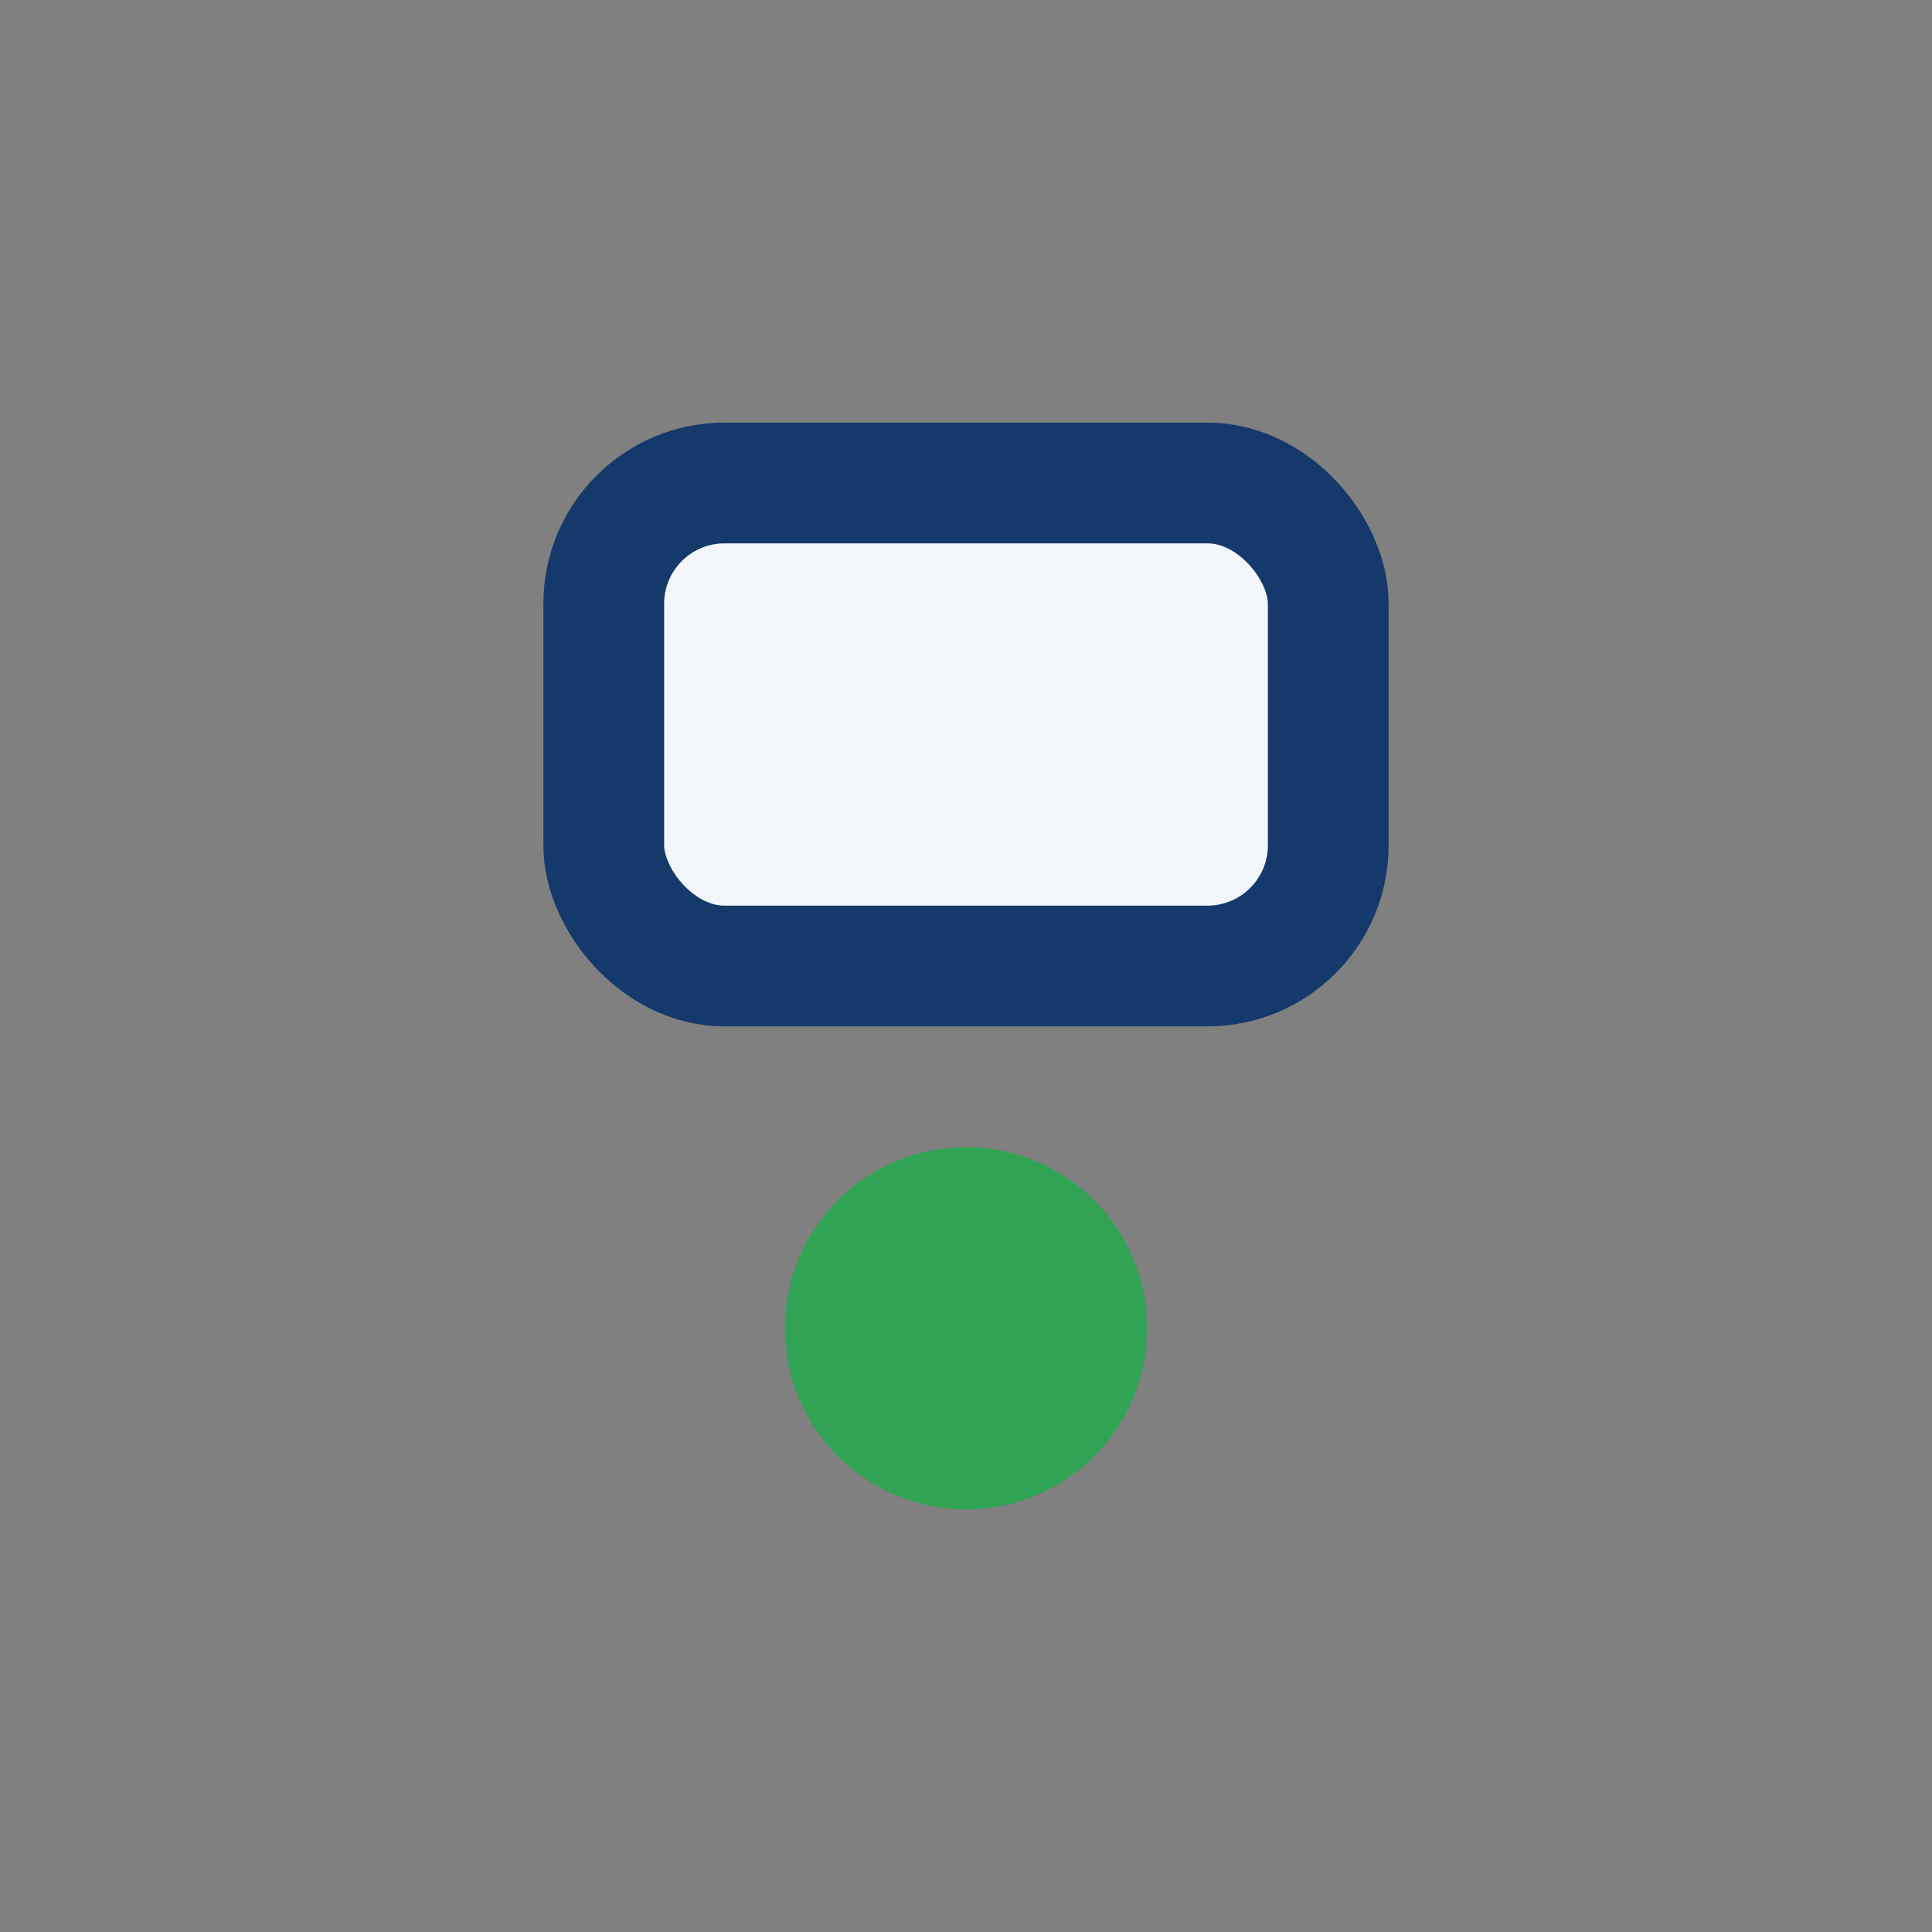 <?xml version="1.0" encoding="UTF-8"?>
<svg xmlns="http://www.w3.org/2000/svg" width="32" height="32" viewBox="0 0 32 32"><rect x="0" y="0" width="32" height="32" fill="#808080" stroke="none"/><rect x="10" y="8" width="12" height="8" rx="2" fill="#F3F6FB" stroke="#14396A" stroke-width="2"/><circle cx="16" cy="22" r="3" fill="#31A354"/></svg>